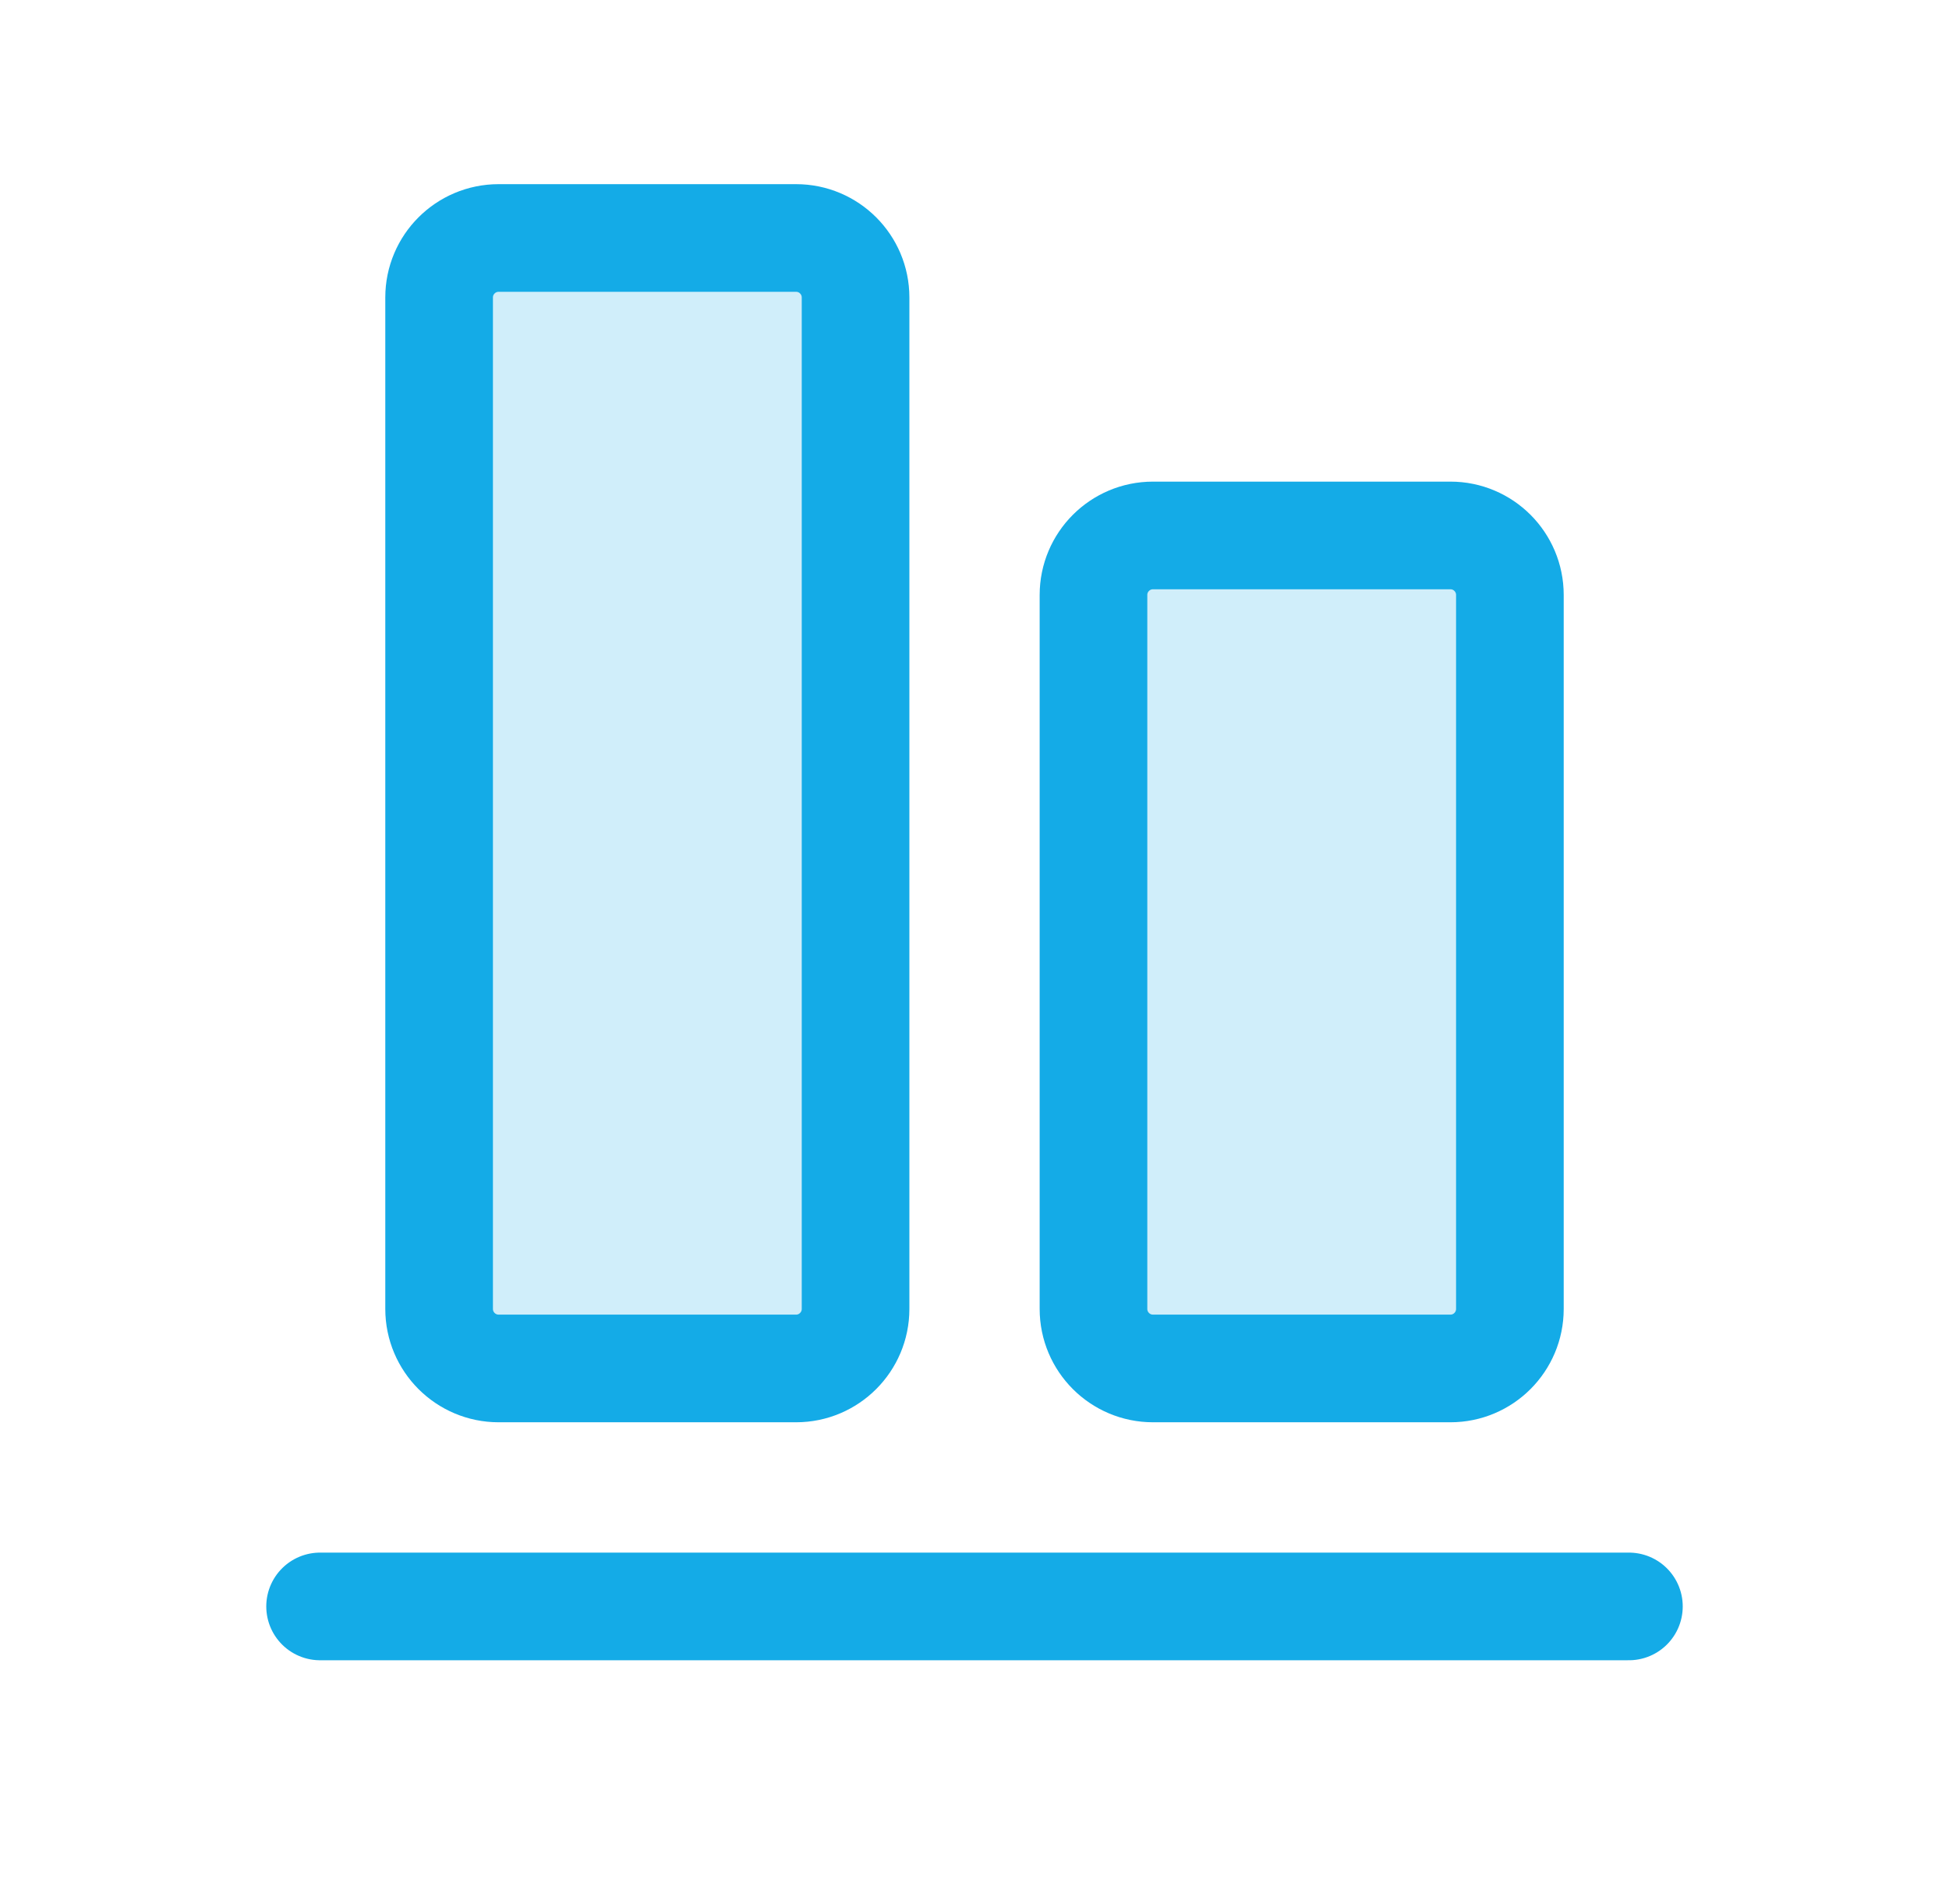 <svg width="43" height="42" viewBox="0 0 43 42" fill="none" xmlns="http://www.w3.org/2000/svg">
<path opacity="0.2" d="M24.125 13.125V28.875C24.125 29.6 24.713 30.188 25.438 30.188H32C32.725 30.188 33.312 29.6 33.312 28.875V13.125C33.312 12.4 32.725 11.812 32 11.812H25.438C24.713 11.812 24.125 12.4 24.125 13.125Z" fill="#14ABE7"/>
<path opacity="0.2" d="M17.564 5.25H11.001C10.276 5.25 9.688 5.838 9.688 6.562V28.875C9.688 29.6 10.276 30.188 11.001 30.188H17.564C18.288 30.188 18.876 29.6 18.876 28.875V6.562C18.876 5.838 18.288 5.25 17.564 5.25Z" fill="#14ABE7"/>
<path d="M35.938 35.438H7.062" stroke="#14ABE7" stroke-width="2.375" stroke-linecap="round" stroke-linejoin="round"/>
<path d="M24.125 13.125V28.875C24.125 29.6 24.713 30.188 25.438 30.188H32C32.725 30.188 33.312 29.6 33.312 28.875V13.125C33.312 12.4 32.725 11.812 32 11.812H25.438C24.713 11.812 24.125 12.4 24.125 13.125Z" stroke="#14ABE7" stroke-width="2.375" stroke-linecap="round" stroke-linejoin="round"/>
<path d="M17.564 5.25H11.001C10.276 5.25 9.688 5.838 9.688 6.562V28.875C9.688 29.6 10.276 30.188 11.001 30.188H17.564C18.288 30.188 18.876 29.6 18.876 28.875V6.562C18.876 5.838 18.288 5.25 17.564 5.25Z" stroke="#14ABE7" stroke-width="2.375" stroke-linecap="round" stroke-linejoin="round"/>
</svg>
